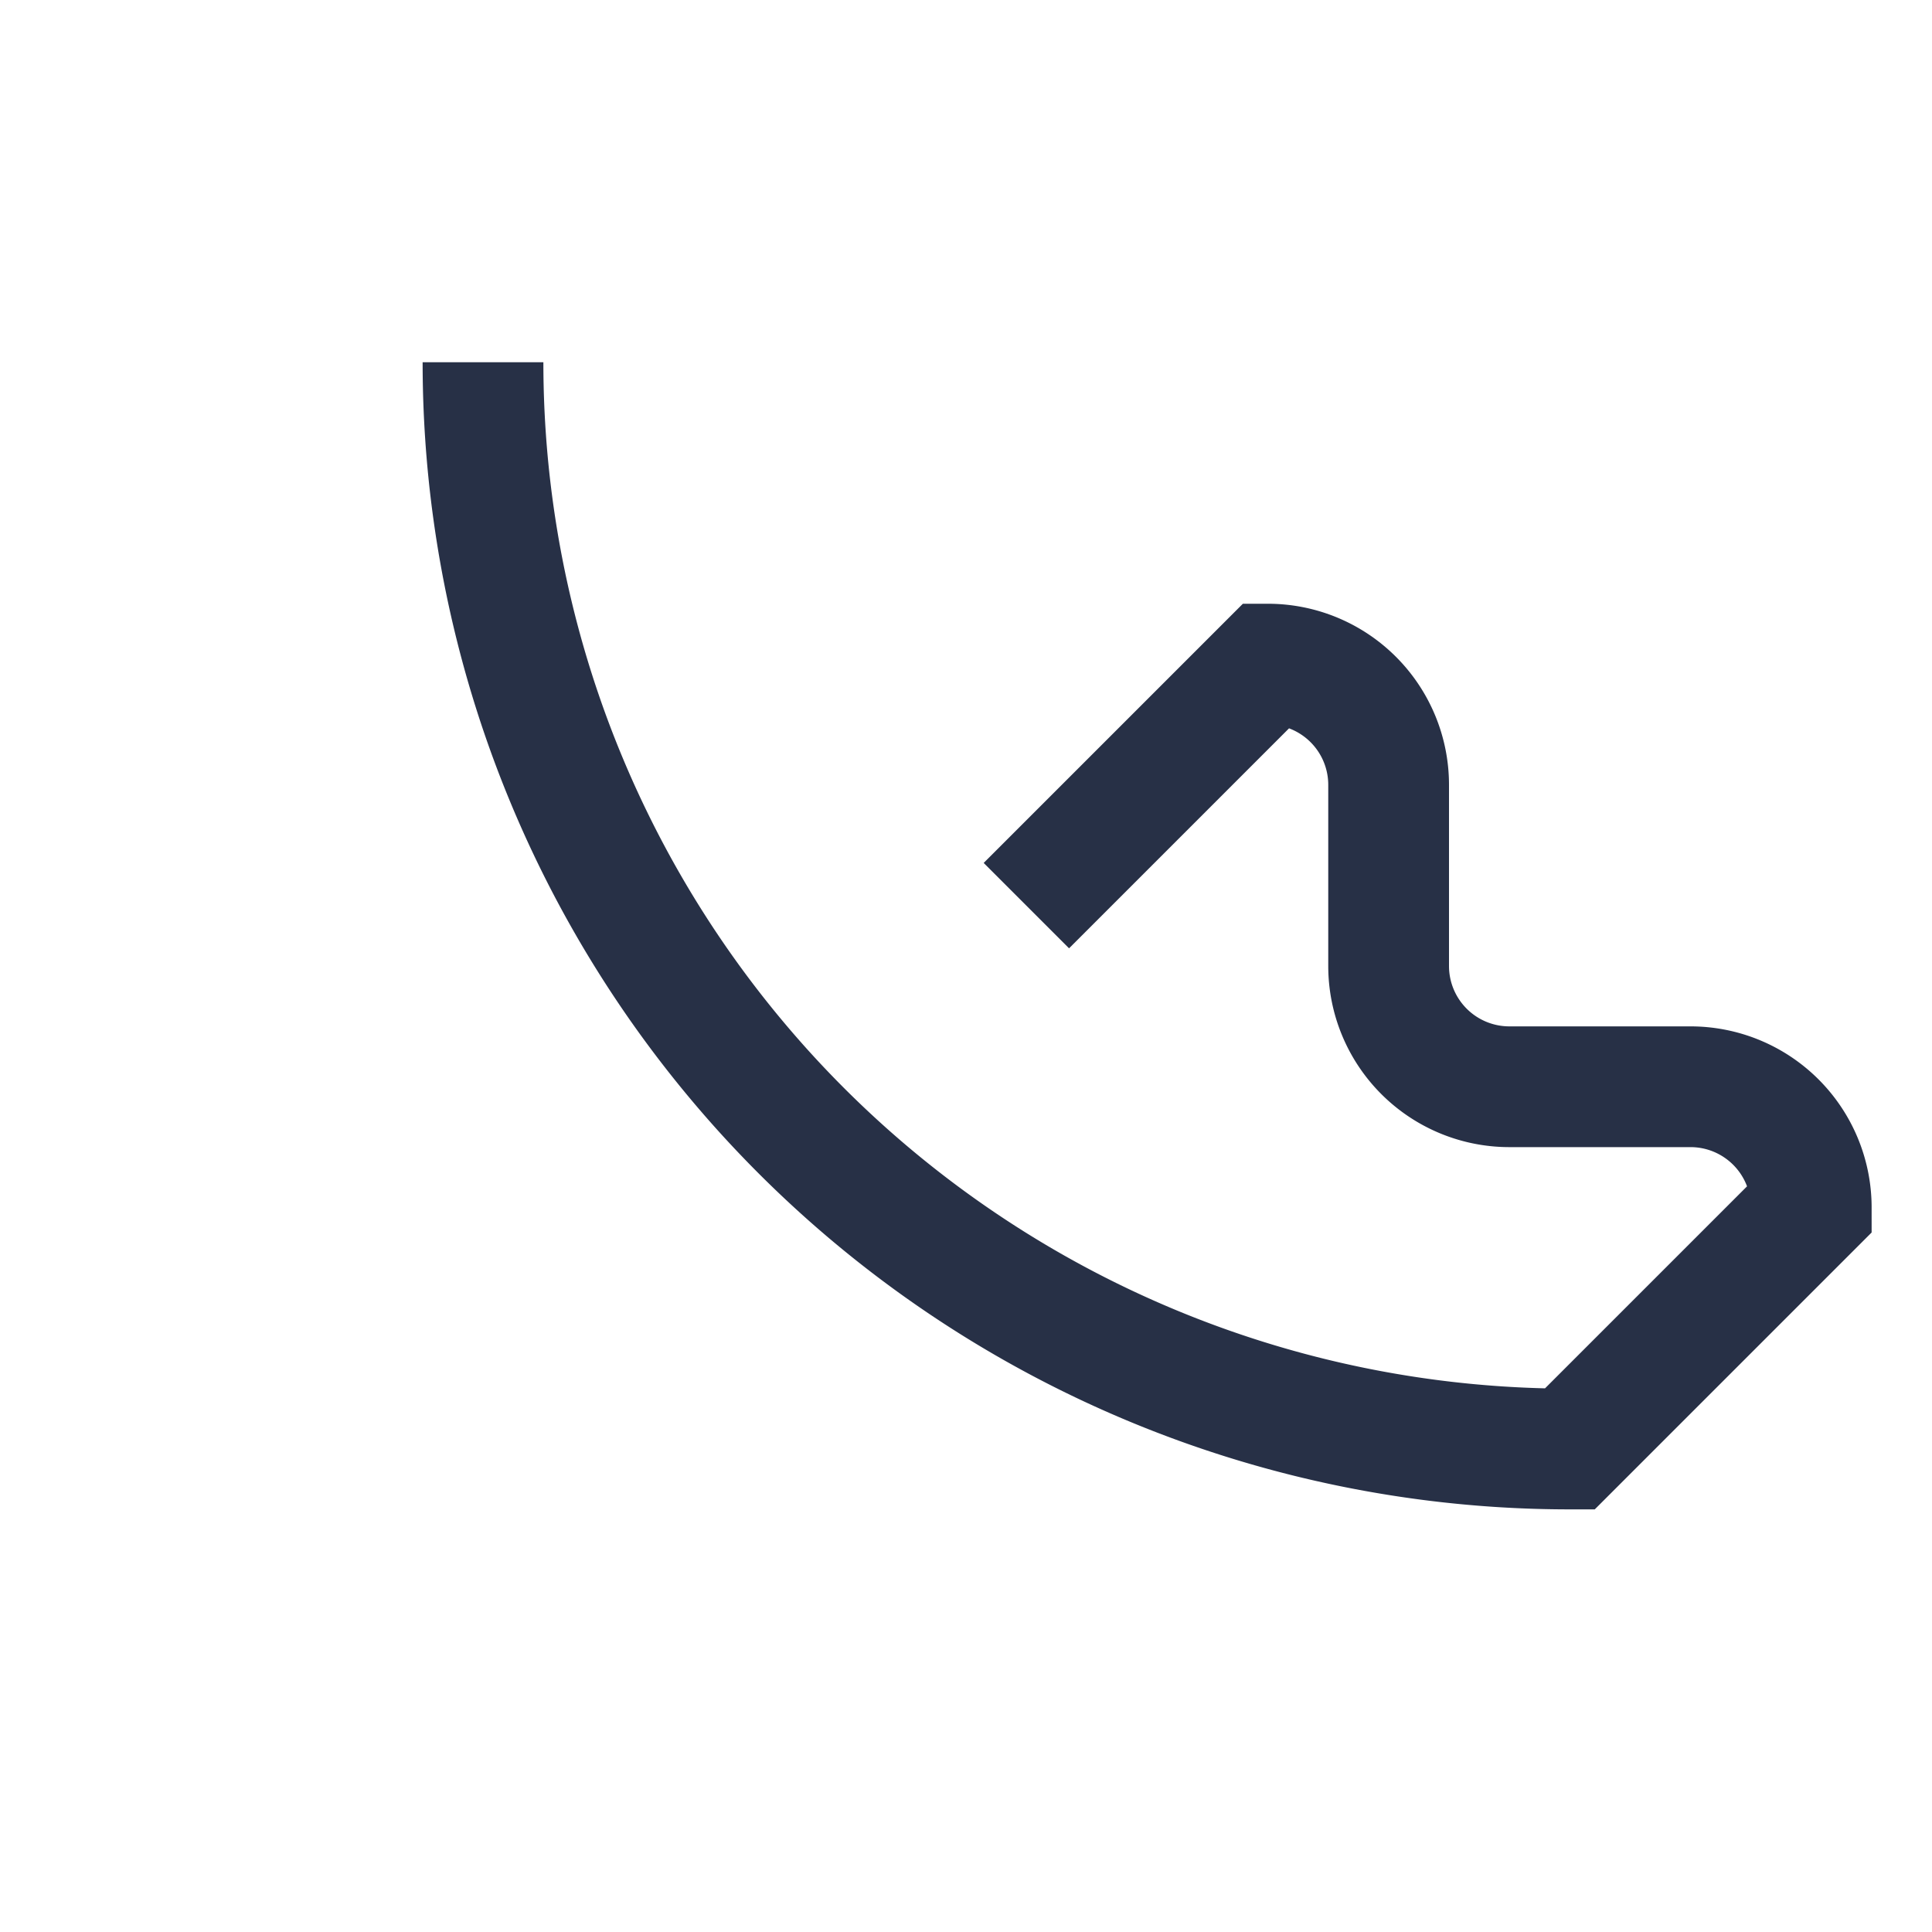 <?xml version="1.0" encoding="UTF-8"?>
<svg xmlns="http://www.w3.org/2000/svg" width="32" height="32" viewBox="0 0 32 32"><path d="M8 6a18 18 0 0 0 18 18l4-4a2 2 0 0 0-2-2h-3a2 2 0 0 1-2-2v-3a2 2 0 0 0-2-2l-4 4" stroke="#273046" stroke-width="2" fill="none"/></svg>